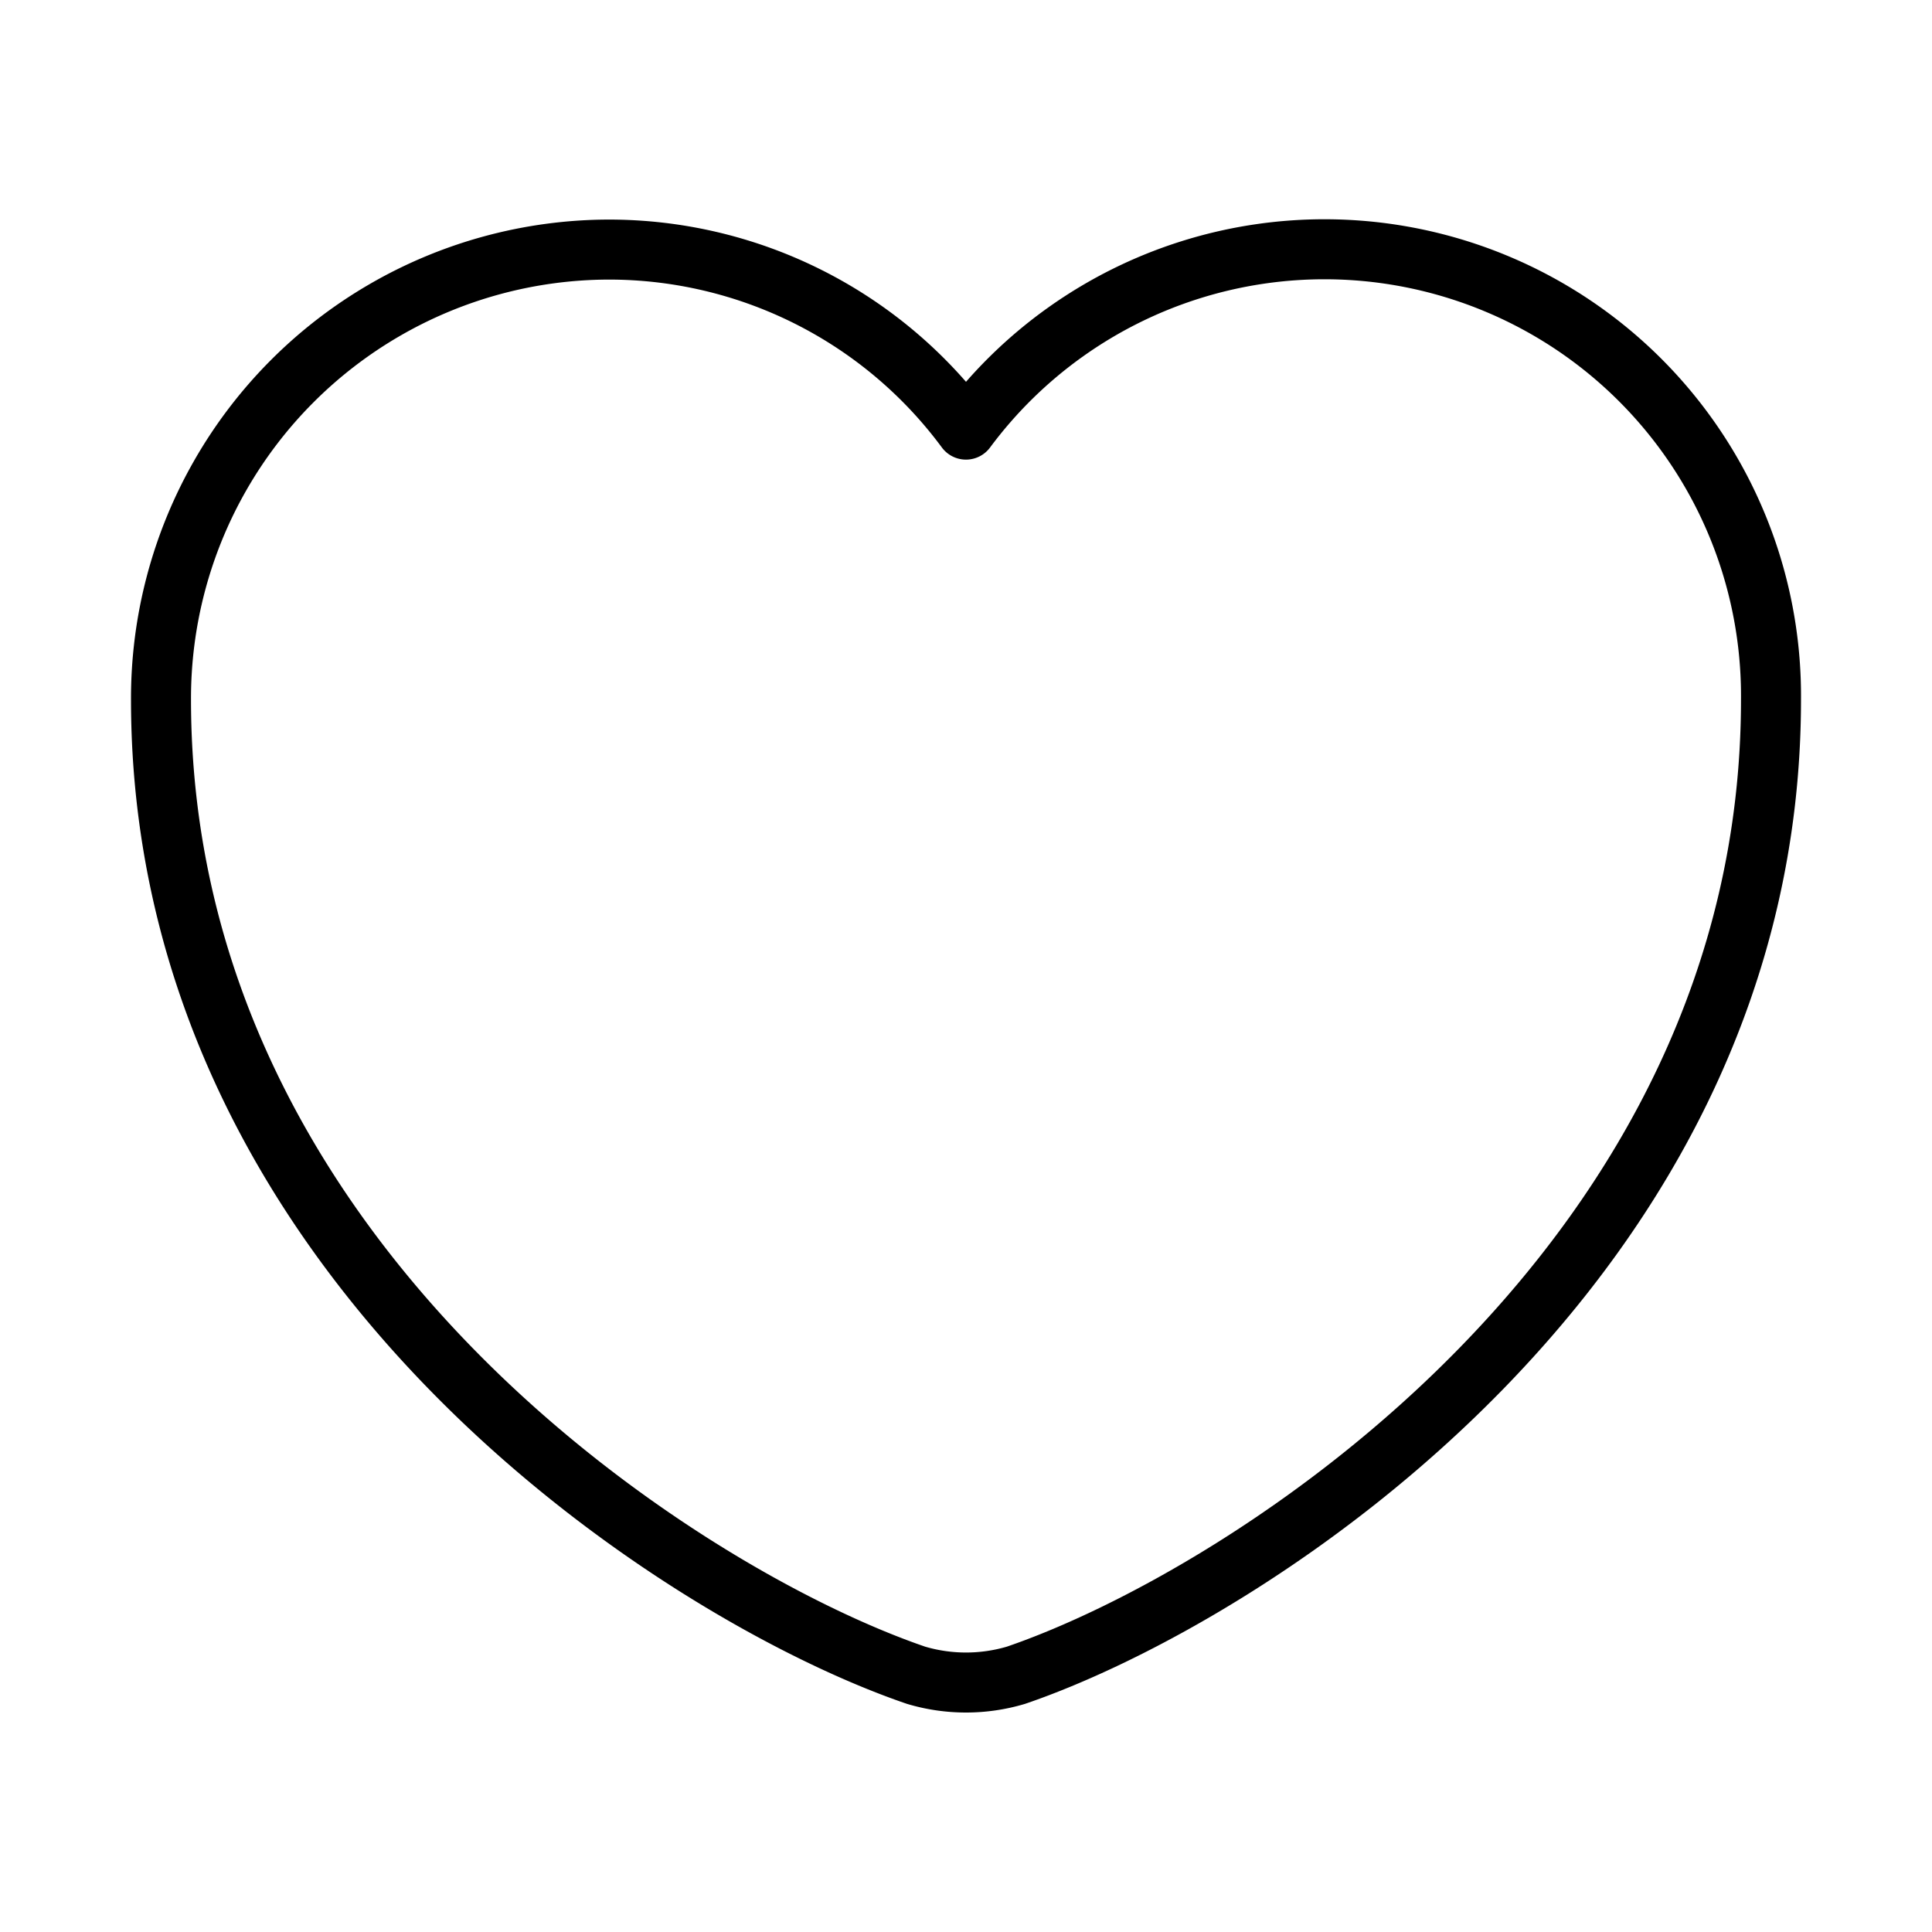 <svg xmlns="http://www.w3.org/2000/svg" width="32.195" height="32.196" viewBox="0 0 32.195 32.196">
  <g id="wishlist" transform="translate(0 -0.001)">
    <g id="heart" transform="translate(0 0.001)">
      <path id="Vector" d="M14.246,23.758a2.925,2.925,0,0,1-1.663,0C8.693,22.43,0,16.889,0,7.5A7.477,7.477,0,0,1,7.458,0a7.4,7.4,0,0,1,5.956,3A7.441,7.441,0,0,1,26.829,7.5C26.829,16.889,18.136,22.43,14.246,23.758Z" transform="translate(2.683 4.159)" fill="none" stroke="#000" stroke-linecap="round" stroke-linejoin="round" stroke-width="1"/>
      <path id="Vector-2" data-name="Vector" d="M0,0H32.195V32.2H0Z" fill="none" opacity="0"/>
    </g>
  </g>
</svg>

